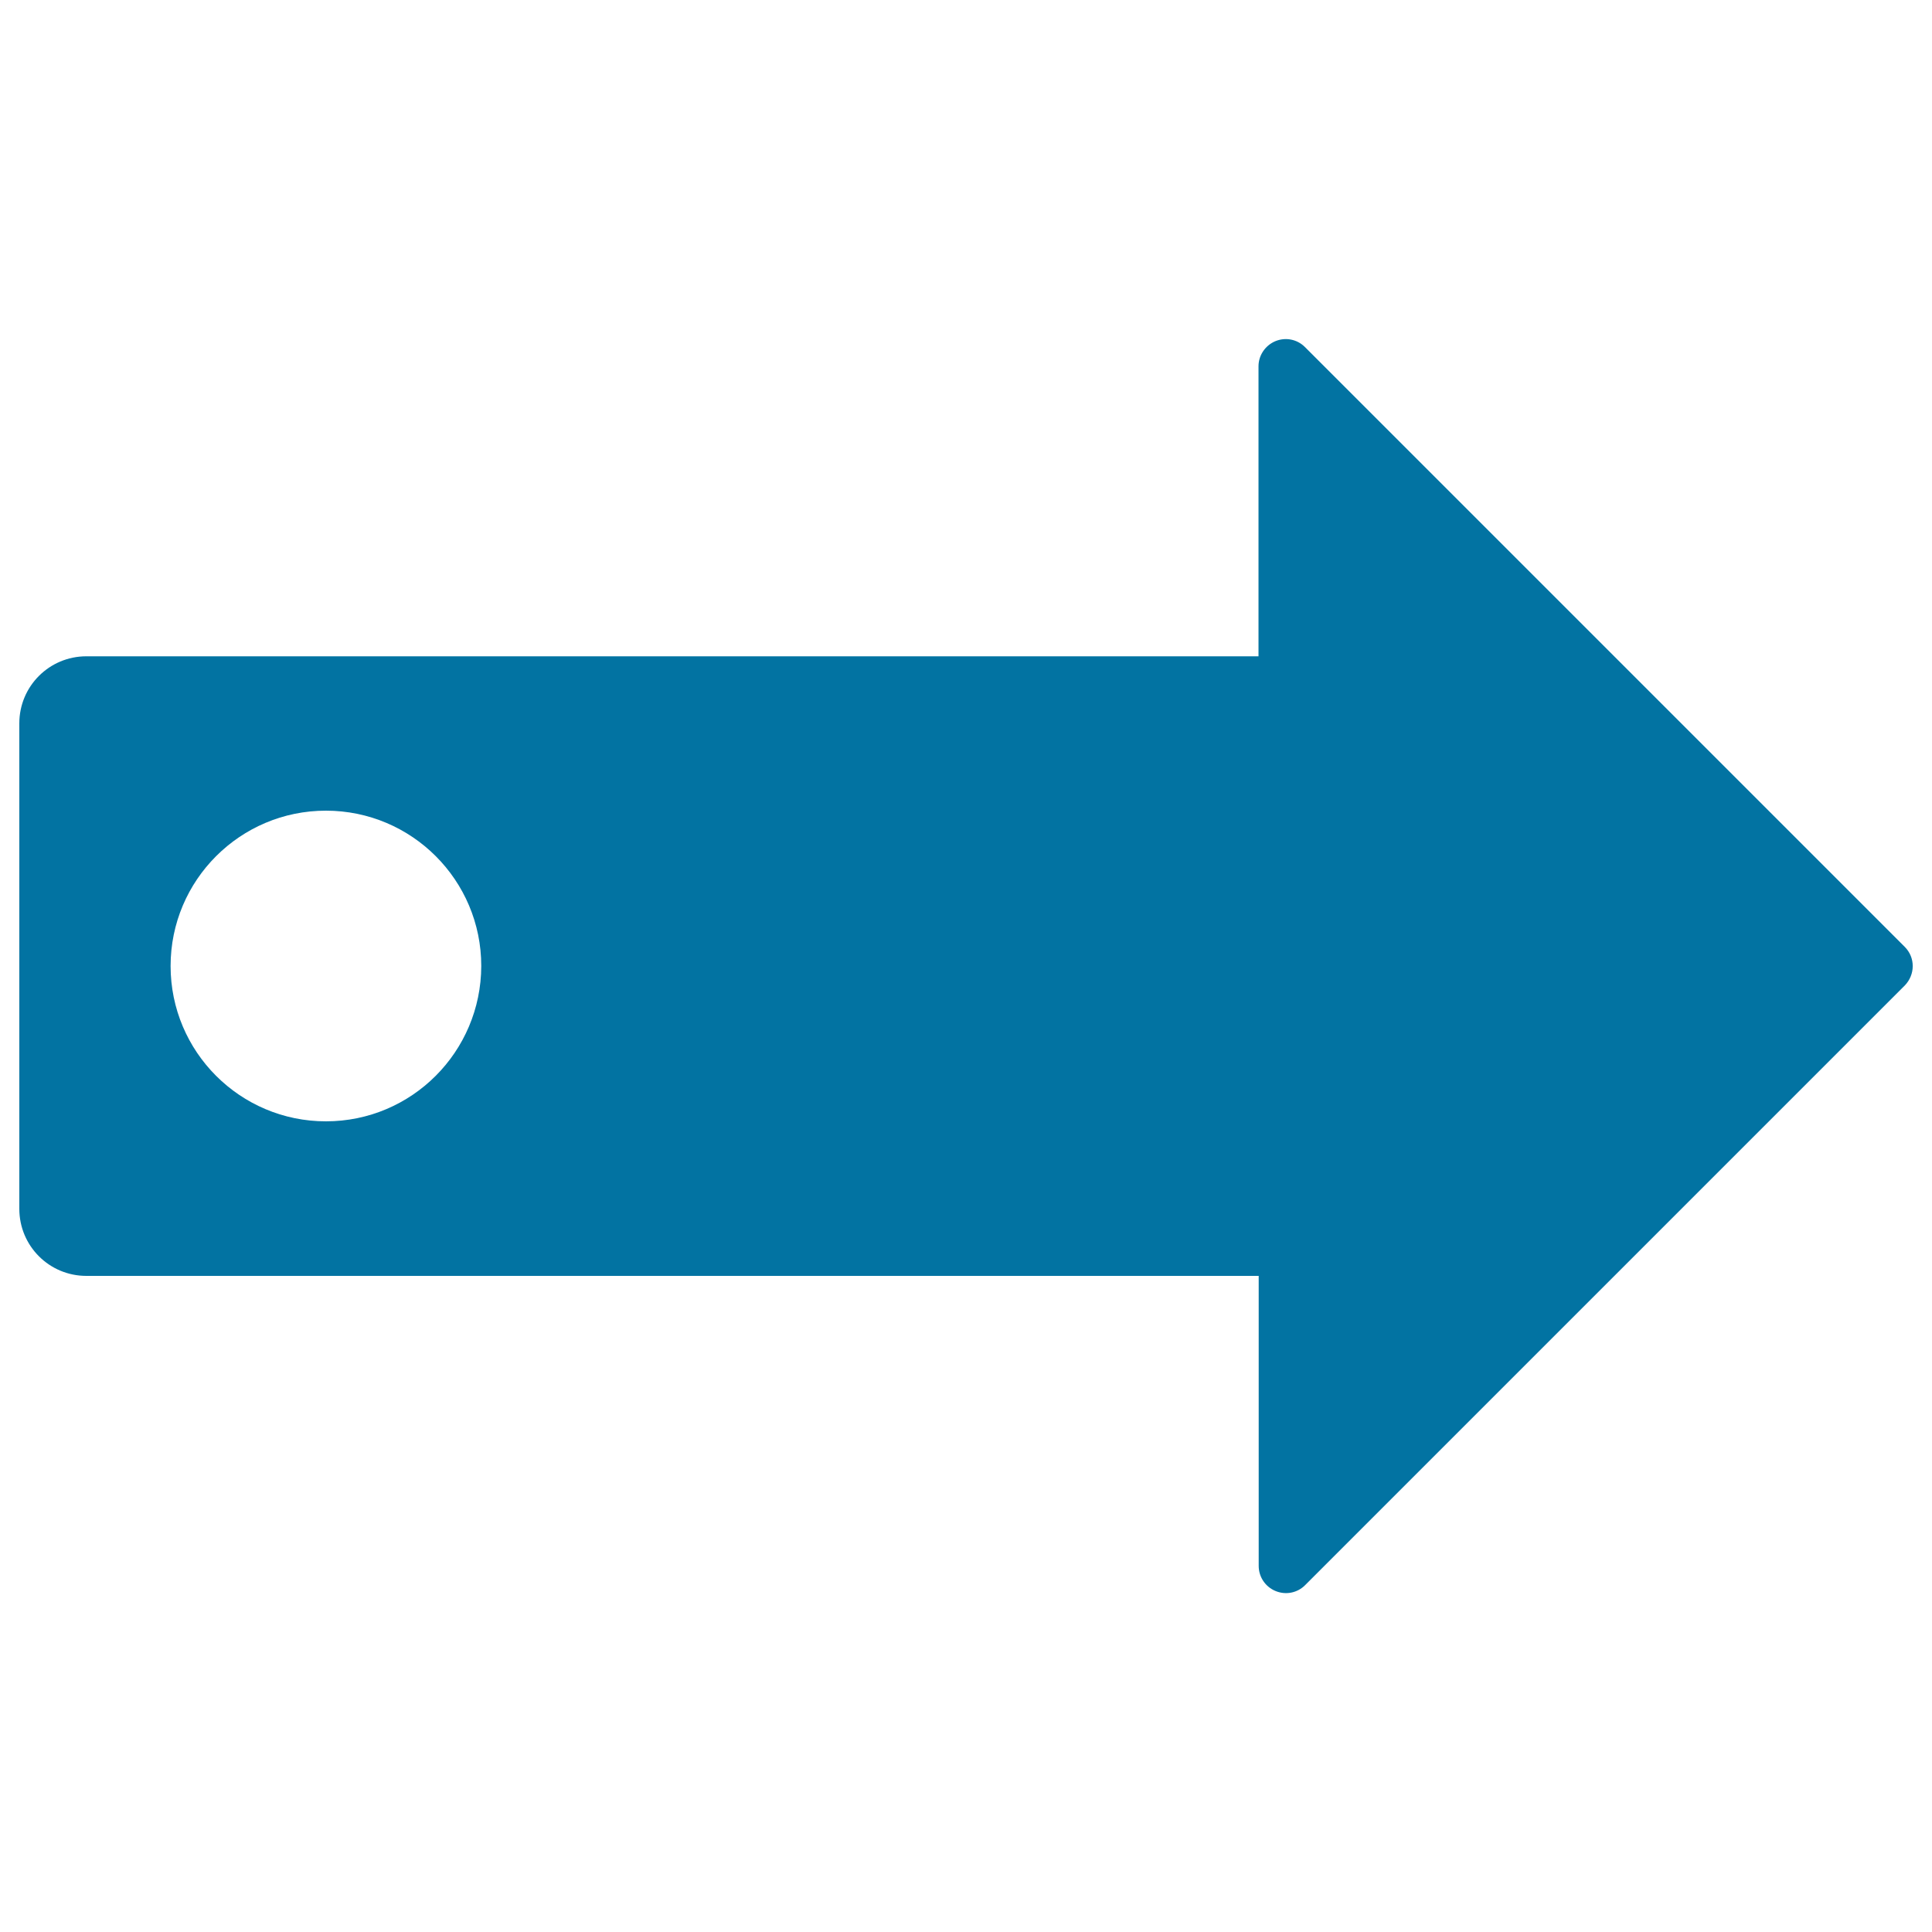 <svg xmlns="http://www.w3.org/2000/svg" viewBox="0 0 1000 1000" style="fill:#0273a2">
<title>Right Arrow SVG icon</title>
<path id="XMLID_79_" d="M985.9,490.1L675.4,179.6c-4-4-10-5.2-15.3-3c-5.2,2.2-8.7,7.3-8.7,13v150.1H44.7c-19.2,0-34.7,15.5-34.7,34.7v251.3c0,19.2,15.5,34.7,34.7,34.7h606.8v150.1c0,5.7,3.4,10.8,8.7,13c5.3,2.2,11.3,1,15.3-3l310.4-310.4C991.4,504.4,991.4,495.6,985.9,490.1z M168.7,580.4c-44.4,0-80.4-36-80.4-80.4c0-44.4,36-80.4,80.4-80.4c44.4,0,80.4,36,80.4,80.4C249,544.4,213.1,580.4,168.7,580.4z"/>
</svg>